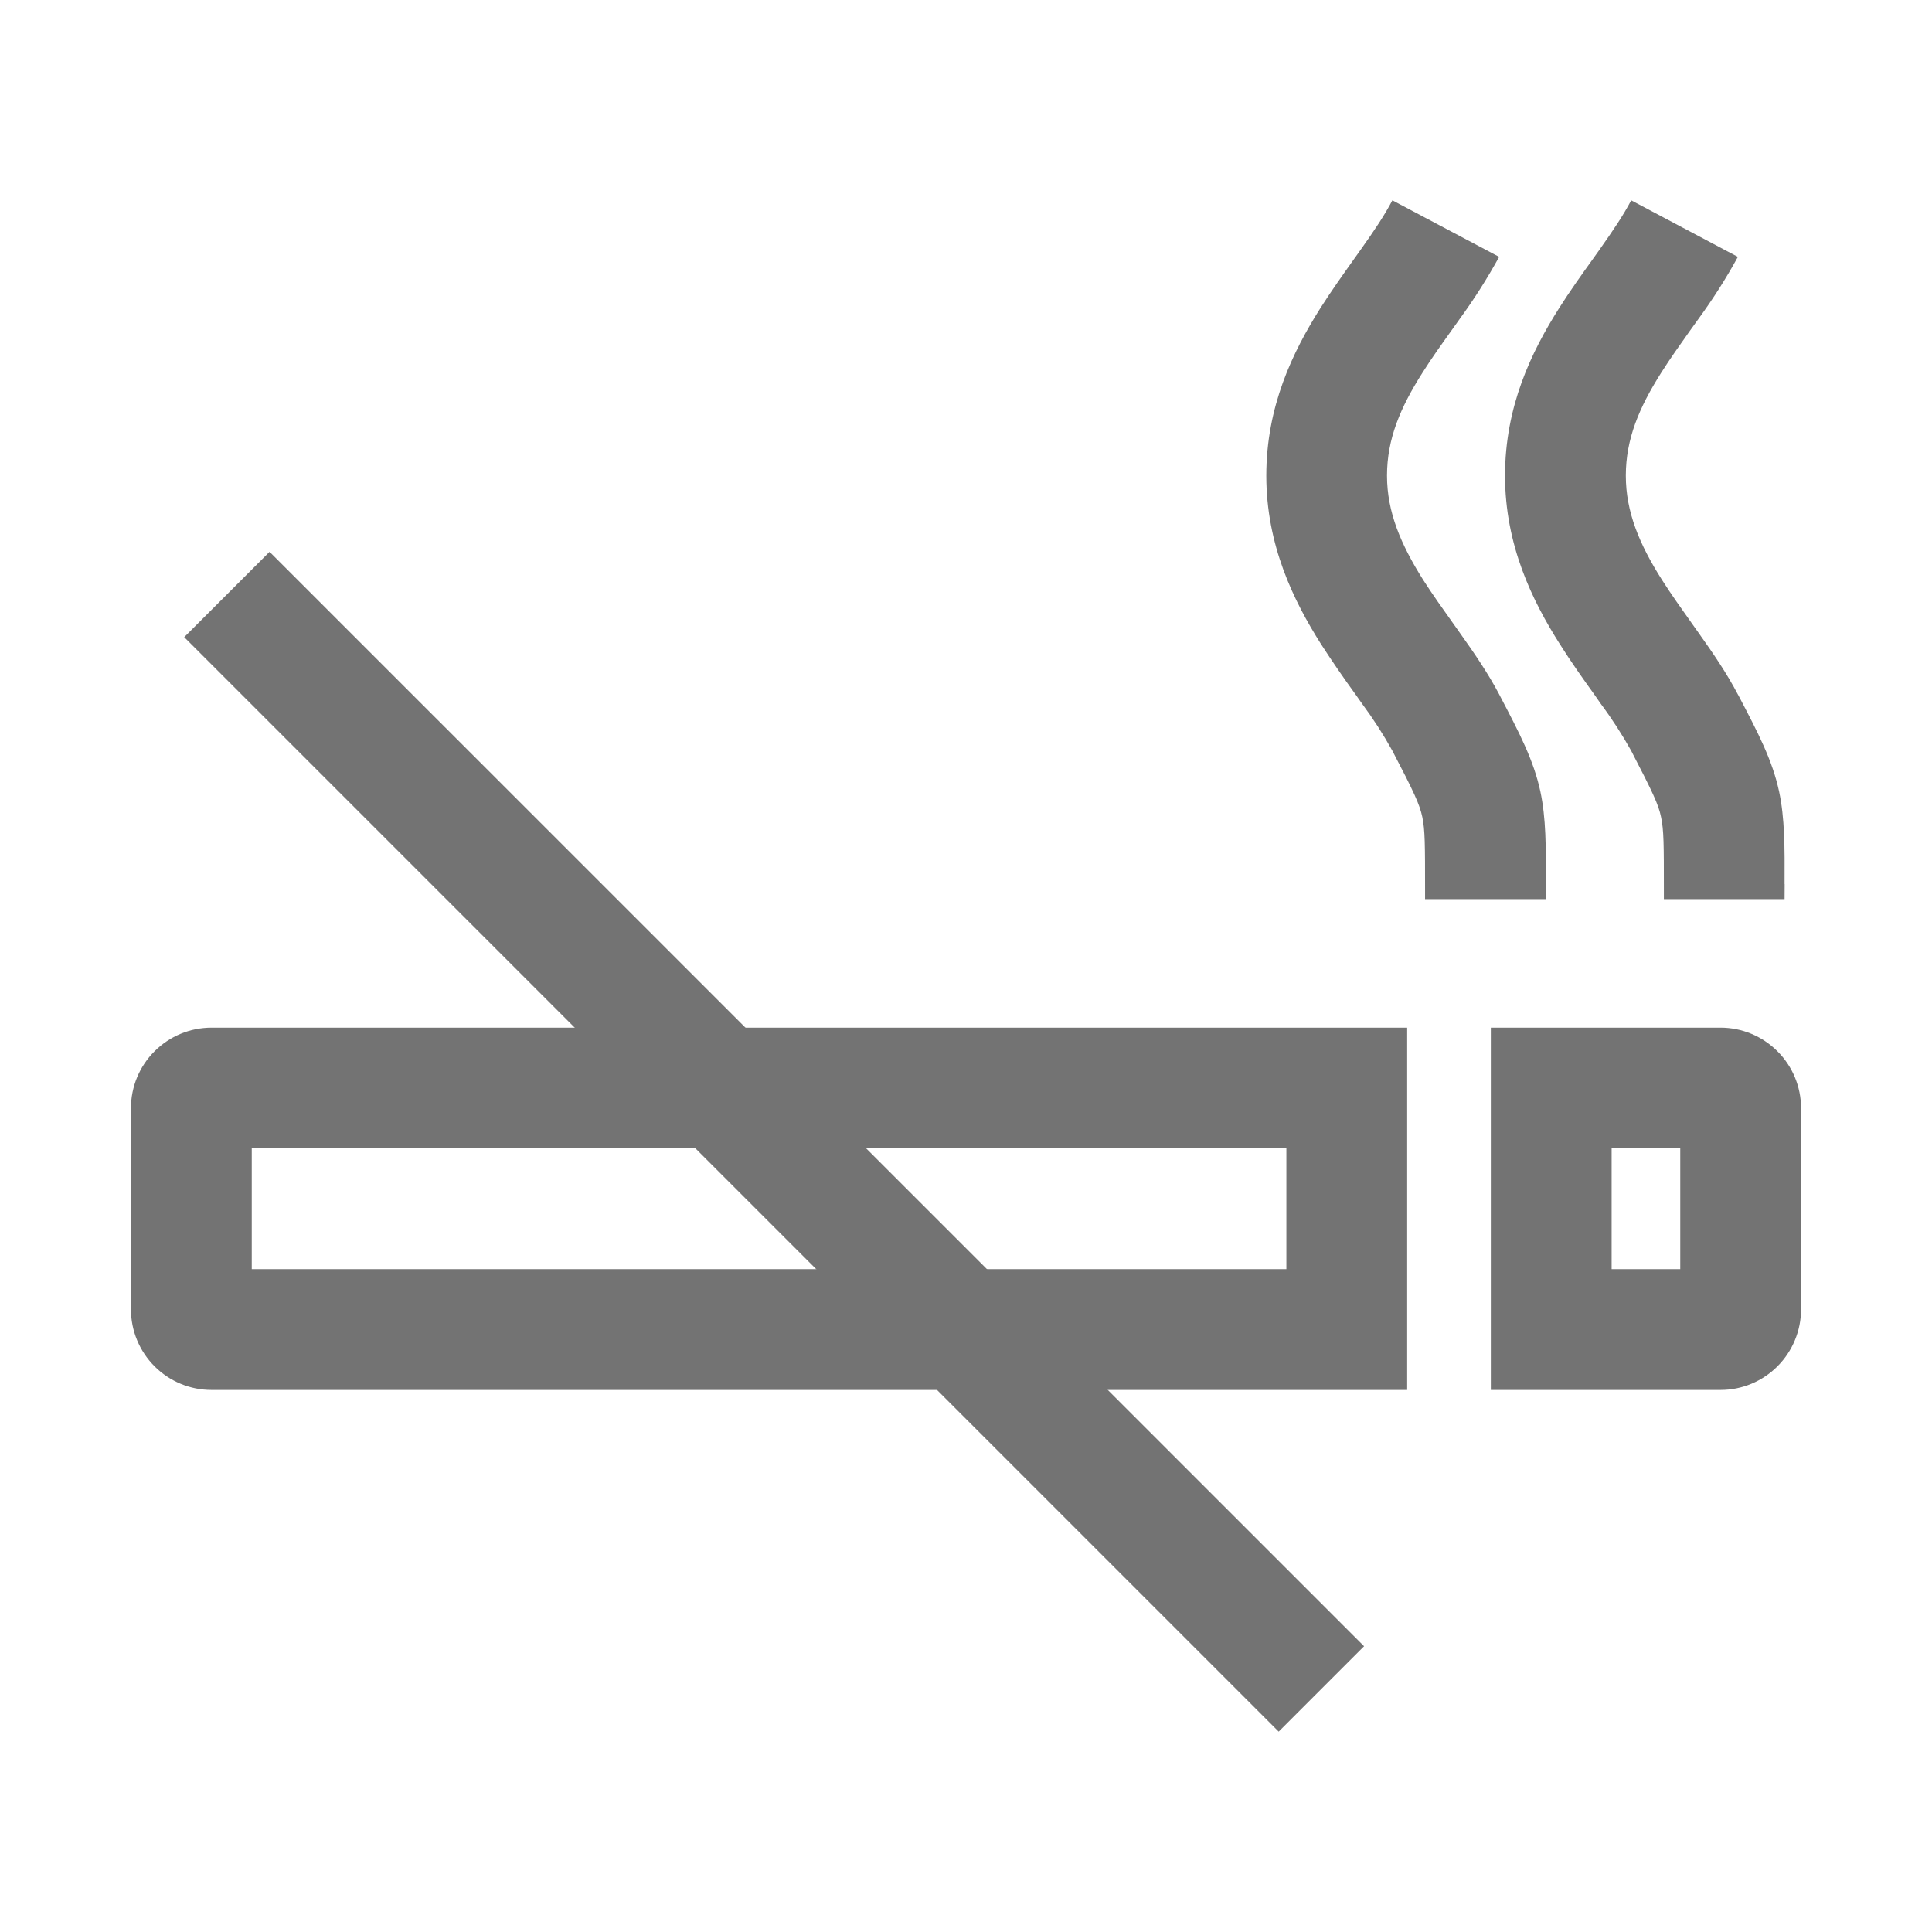 <svg width="23" height="23" viewBox="0 0 23 23" fill="none" xmlns="http://www.w3.org/2000/svg">
<path fill-rule="evenodd" clip-rule="evenodd" d="M2.997 13.671V15.109H15.314V13.671H2.997ZM2.518 12.234C2.263 12.234 2.02 12.335 1.84 12.515C1.66 12.694 1.559 12.938 1.559 13.192V15.588C1.559 15.842 1.66 16.086 1.84 16.266C2.02 16.446 2.263 16.547 2.518 16.547H16.752V12.234H2.518ZM20.003 13.671H19.186V15.109H20.003V13.671ZM17.748 12.234V16.547H20.483C20.737 16.547 20.98 16.446 21.16 16.266C21.34 16.086 21.441 15.842 21.441 15.588V13.192C21.441 12.938 21.34 12.694 21.16 12.515C20.98 12.335 20.737 12.234 20.483 12.234H17.748ZM18.403 10.525V10.704H16.965V10.605C16.965 10.056 16.965 9.881 16.932 9.725C16.901 9.579 16.837 9.437 16.575 8.936C16.468 8.743 16.348 8.557 16.217 8.38L16.136 8.265C15.995 8.071 15.859 7.873 15.729 7.672C15.398 7.15 15.075 6.489 15.075 5.662C15.075 4.838 15.389 4.19 15.719 3.668C15.849 3.464 15.991 3.264 16.118 3.086L16.204 2.965C16.358 2.748 16.482 2.564 16.576 2.385L17.847 3.058C17.706 3.314 17.55 3.56 17.378 3.796L17.279 3.935C17.154 4.11 17.039 4.27 16.933 4.439C16.671 4.851 16.512 5.226 16.512 5.662C16.512 6.096 16.677 6.482 16.943 6.904C17.053 7.076 17.171 7.241 17.297 7.418L17.389 7.548C17.544 7.766 17.713 8.011 17.849 8.269L17.854 8.279C18.088 8.726 18.258 9.05 18.338 9.424C18.405 9.739 18.405 10.082 18.403 10.526V10.525Z" fill="#737373"/>
<path fill-rule="evenodd" clip-rule="evenodd" d="M21.246 10.525L21.245 10.704H19.808V10.605C19.808 10.056 19.808 9.881 19.774 9.725C19.744 9.579 19.678 9.437 19.418 8.936C19.31 8.743 19.19 8.557 19.058 8.38L18.978 8.265C18.849 8.086 18.705 7.883 18.572 7.672C18.24 7.15 17.917 6.489 17.917 5.662C17.917 4.838 18.23 4.19 18.561 3.668C18.69 3.464 18.833 3.264 18.961 3.086L19.047 2.965C19.2 2.748 19.325 2.564 19.419 2.385L20.689 3.058C20.549 3.314 20.392 3.56 20.22 3.796L20.12 3.935C19.996 4.11 19.882 4.27 19.775 4.439C19.514 4.851 19.355 5.226 19.355 5.662C19.355 6.096 19.518 6.482 19.786 6.904C19.896 7.076 20.013 7.241 20.139 7.418L20.231 7.548C20.386 7.766 20.555 8.011 20.69 8.269L20.696 8.279C20.93 8.726 21.1 9.05 21.18 9.424C21.247 9.739 21.247 10.082 21.245 10.526L21.246 10.525ZM15.222 20.614L2.193 7.585L3.209 6.569L16.239 19.598L15.223 20.614H15.222Z" fill="#737373"/>
</svg>
